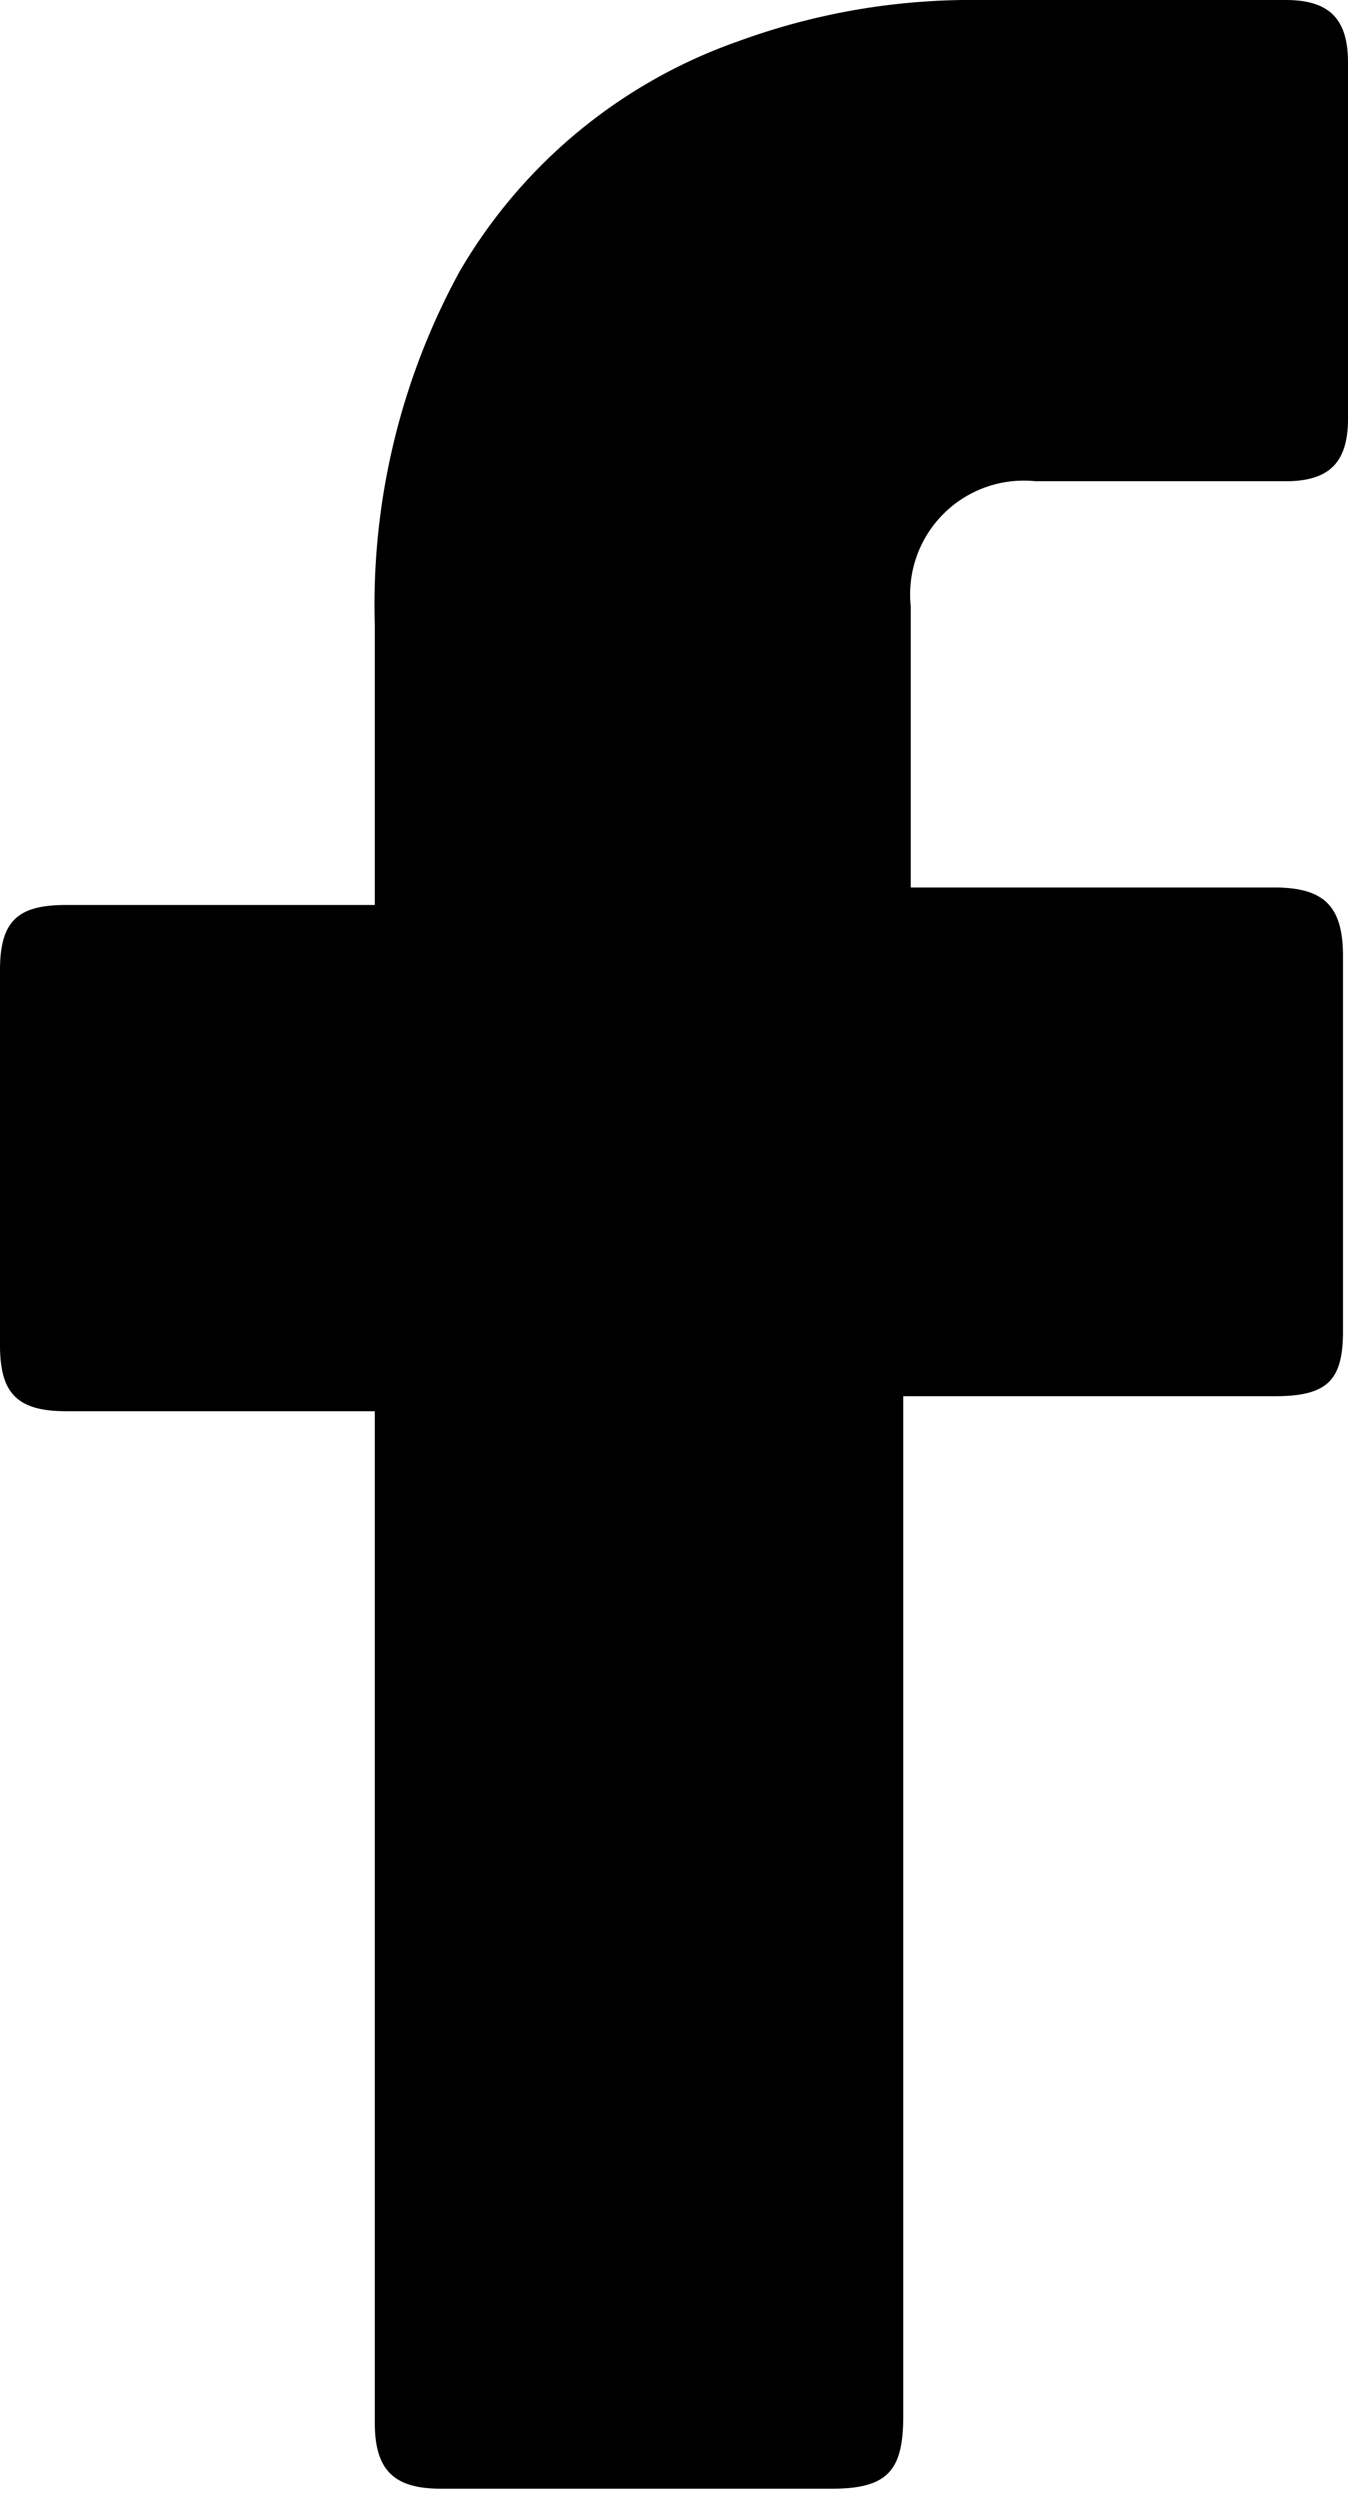 <svg id="Layer_1" data-name="Layer 1" xmlns="http://www.w3.org/2000/svg" viewBox="0 0 10.79 20"><g id="_01._Facebook" data-name="01. Facebook"><path id="Icon" d="M3,11.29H.53c-.4,0-.53-.15-.53-.53v-3c0-.4.15-.52.53-.52H3V5a5.56,5.56,0,0,1,.68-2.83A4.18,4.18,0,0,1,5.91.33,5.42,5.42,0,0,1,7.83,0h2.46c.35,0,.5.15.5.5V3.35c0,.35-.15.5-.5.5-.68,0-1.35,0-2,0a.91.91,0,0,0-1,1c0,.75,0,1.47,0,2.25h2.91c.4,0,.55.15.55.55v3c0,.4-.13.52-.55.52H7.23v8.16c0,.43-.12.58-.57.58H3.53c-.38,0-.53-.15-.53-.53V11.29Z"/></g></svg>